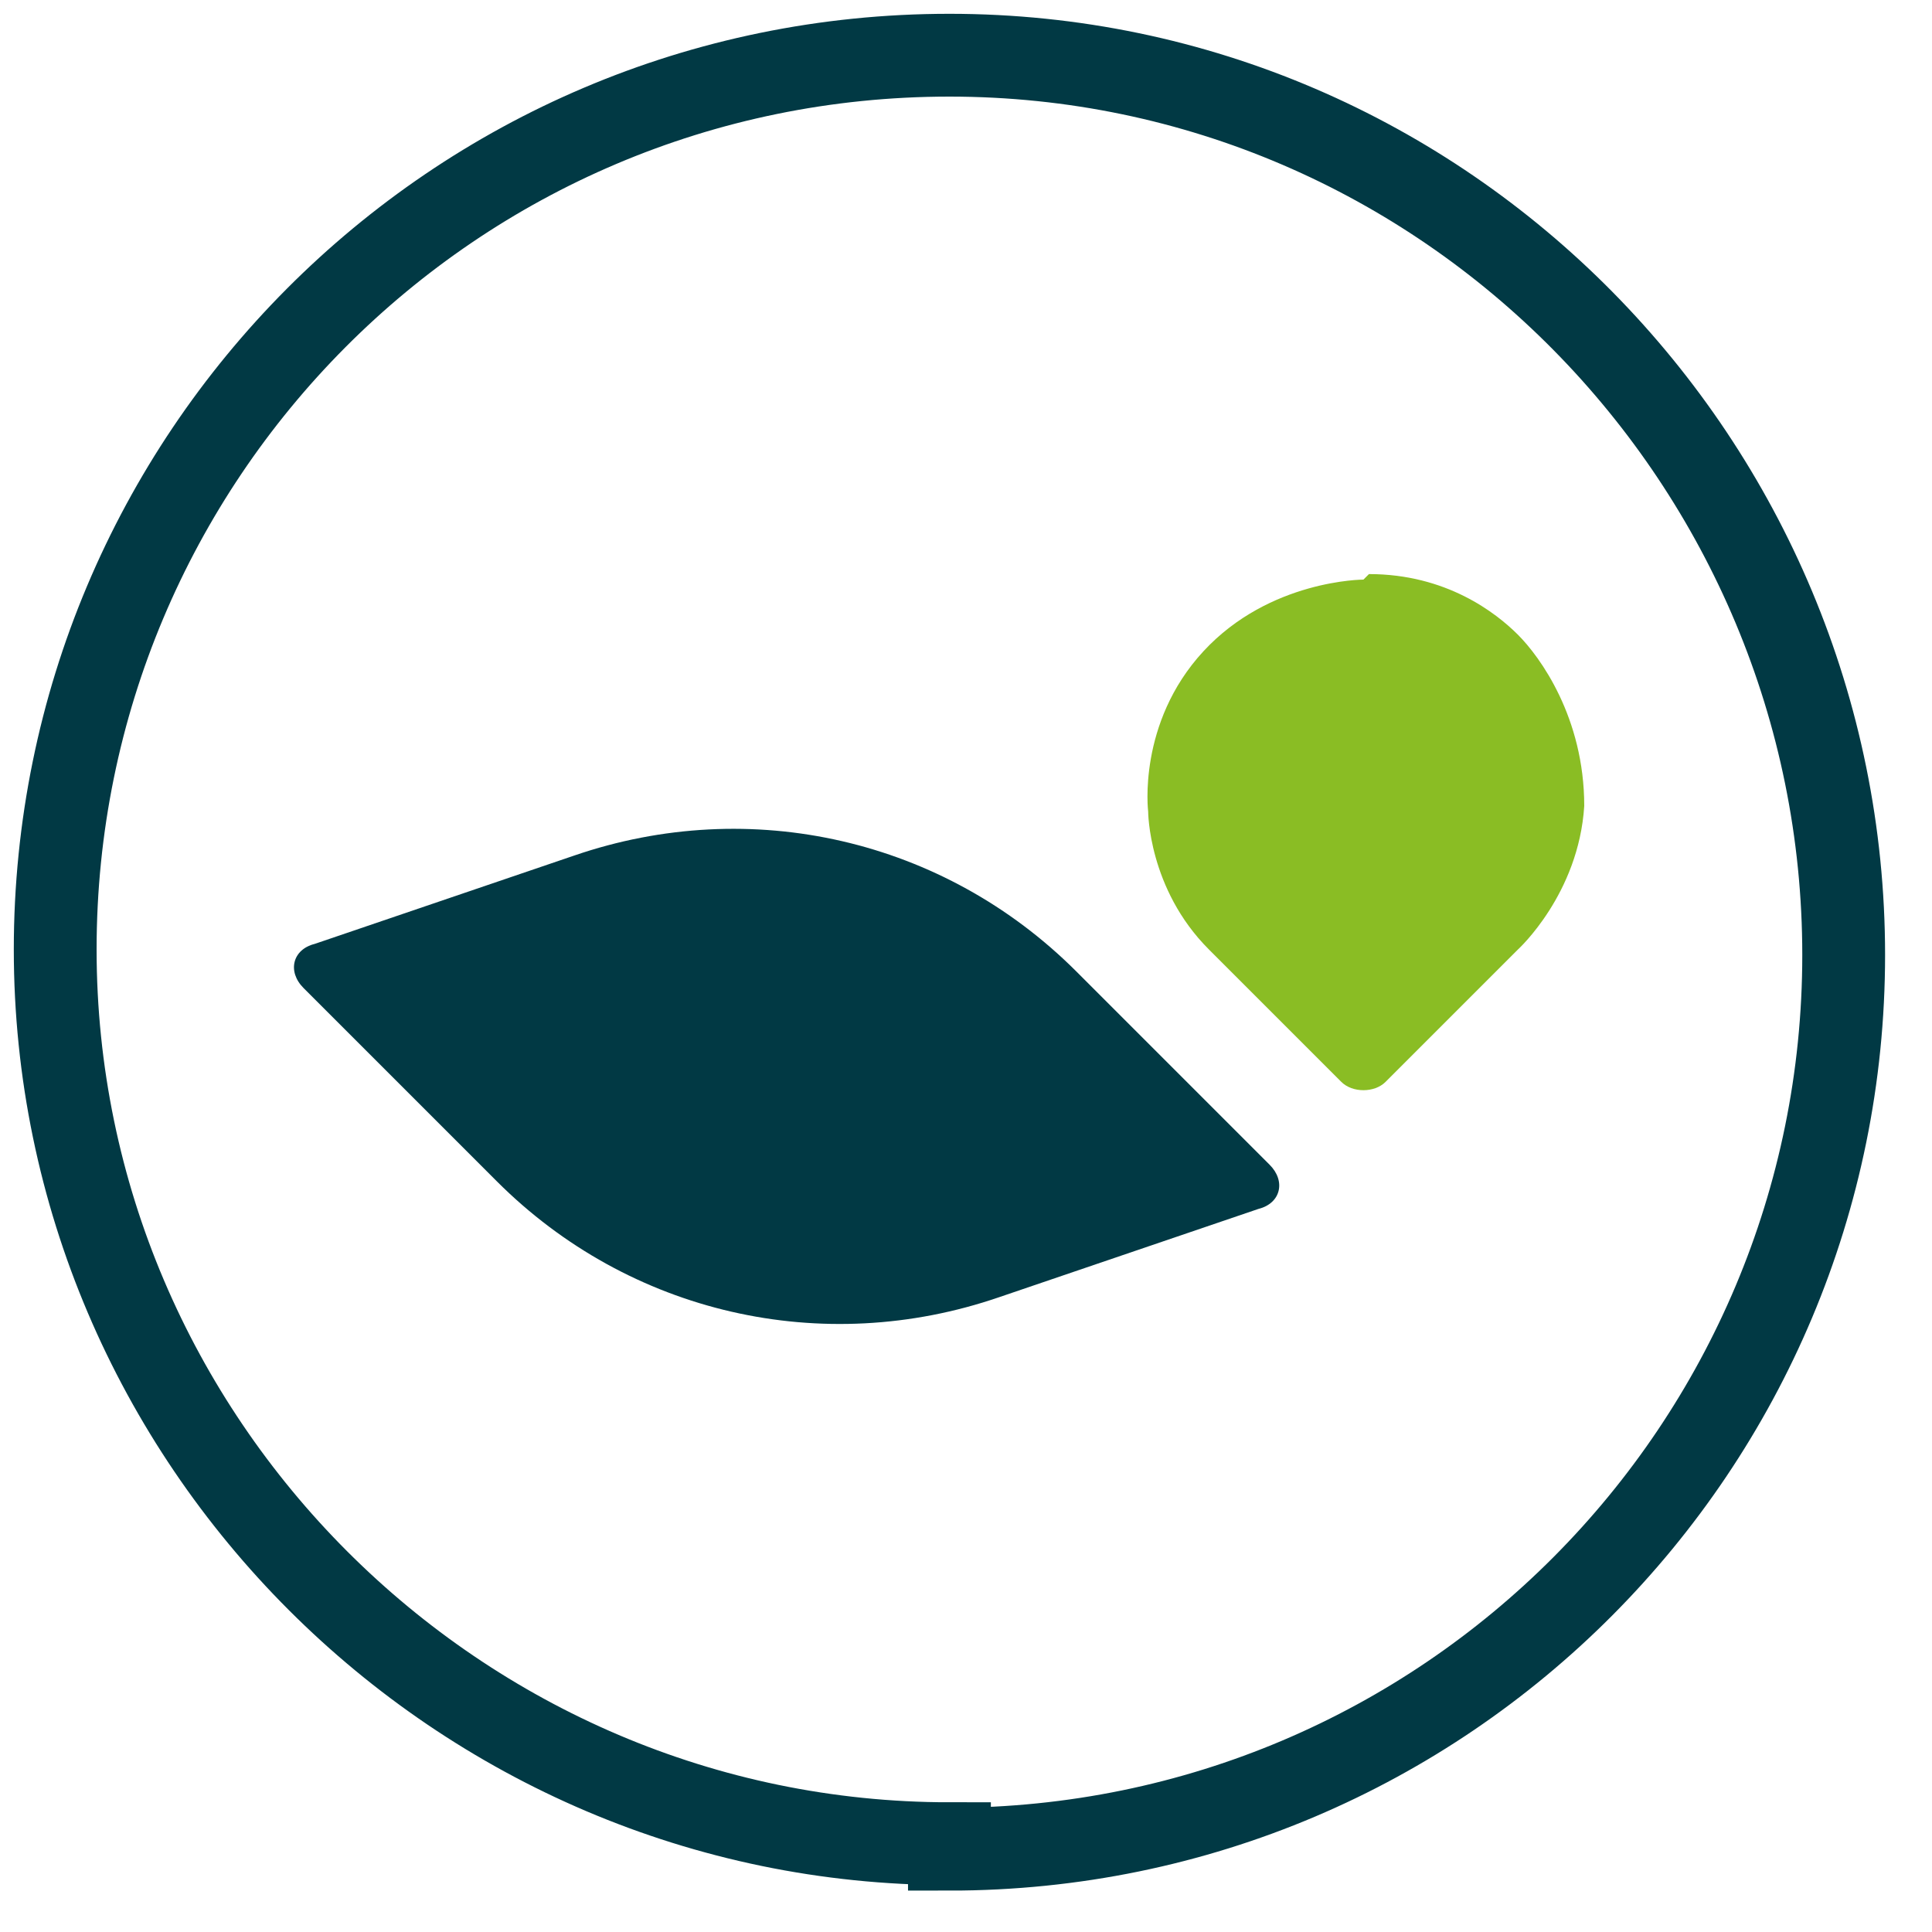 <?xml version="1.0" encoding="UTF-8"?>
<svg id="Layer_1" xmlns="http://www.w3.org/2000/svg" version="1.1" xmlns:xlink="http://www.w3.org/1999/xlink" viewBox="0 0 35 35">
  <!-- Generator: Adobe Illustrator 29.2.1, SVG Export Plug-In . SVG Version: 2.1.0 Build 116)  -->
  <defs>
    <style>
      .st0 {
        fill: #8abd24;
      }

      .st1 {
        stroke: #013944;
        stroke-width: 1.5px;
      }

      .st1, .st2 {
        fill: #fff;
      }

      .st3 {
        fill: none;
      }

      .st4 {
        fill: #013944;
      }
    </style>
  </defs>
  <path class="st2" d="M35,0H0v35h35V0Z"/>
  <path class="st1" d="M17.2,33.5c9,0,16.2-7.3,16.2-16.2S26.2,1,17.2,1,1,8.3,1,17.2s7.3,16.2,16.2,16.2Z"/>
  <path class="st3" d="M30,5H5v25h25V5Z"/>
  <g>
    <path class="st4" d="M22.8,21.9l-4.7,1.6c-3.2,1.1-6.7.3-9.1-2.1l-3.5-3.5c-.3-.3-.2-.7.2-.8l4.7-1.6c3.2-1.1,6.7-.3,9.1,2.1l3.5,3.5c.3.3.2.7-.2.8Z"/>
    <path class="st0" d="M24.7,10.5s-1.7,0-2.9,1.3-1,2.9-1,2.9c0,0,0,1.4,1.1,2.5l2.4,2.4c.2.2.6.2.8,0l2.4-2.4s1.1-1,1.2-2.6c0-1.6-.8-2.7-1.2-3.1s-1.3-1.1-2.7-1.1Z"/>
  </g>
</svg>